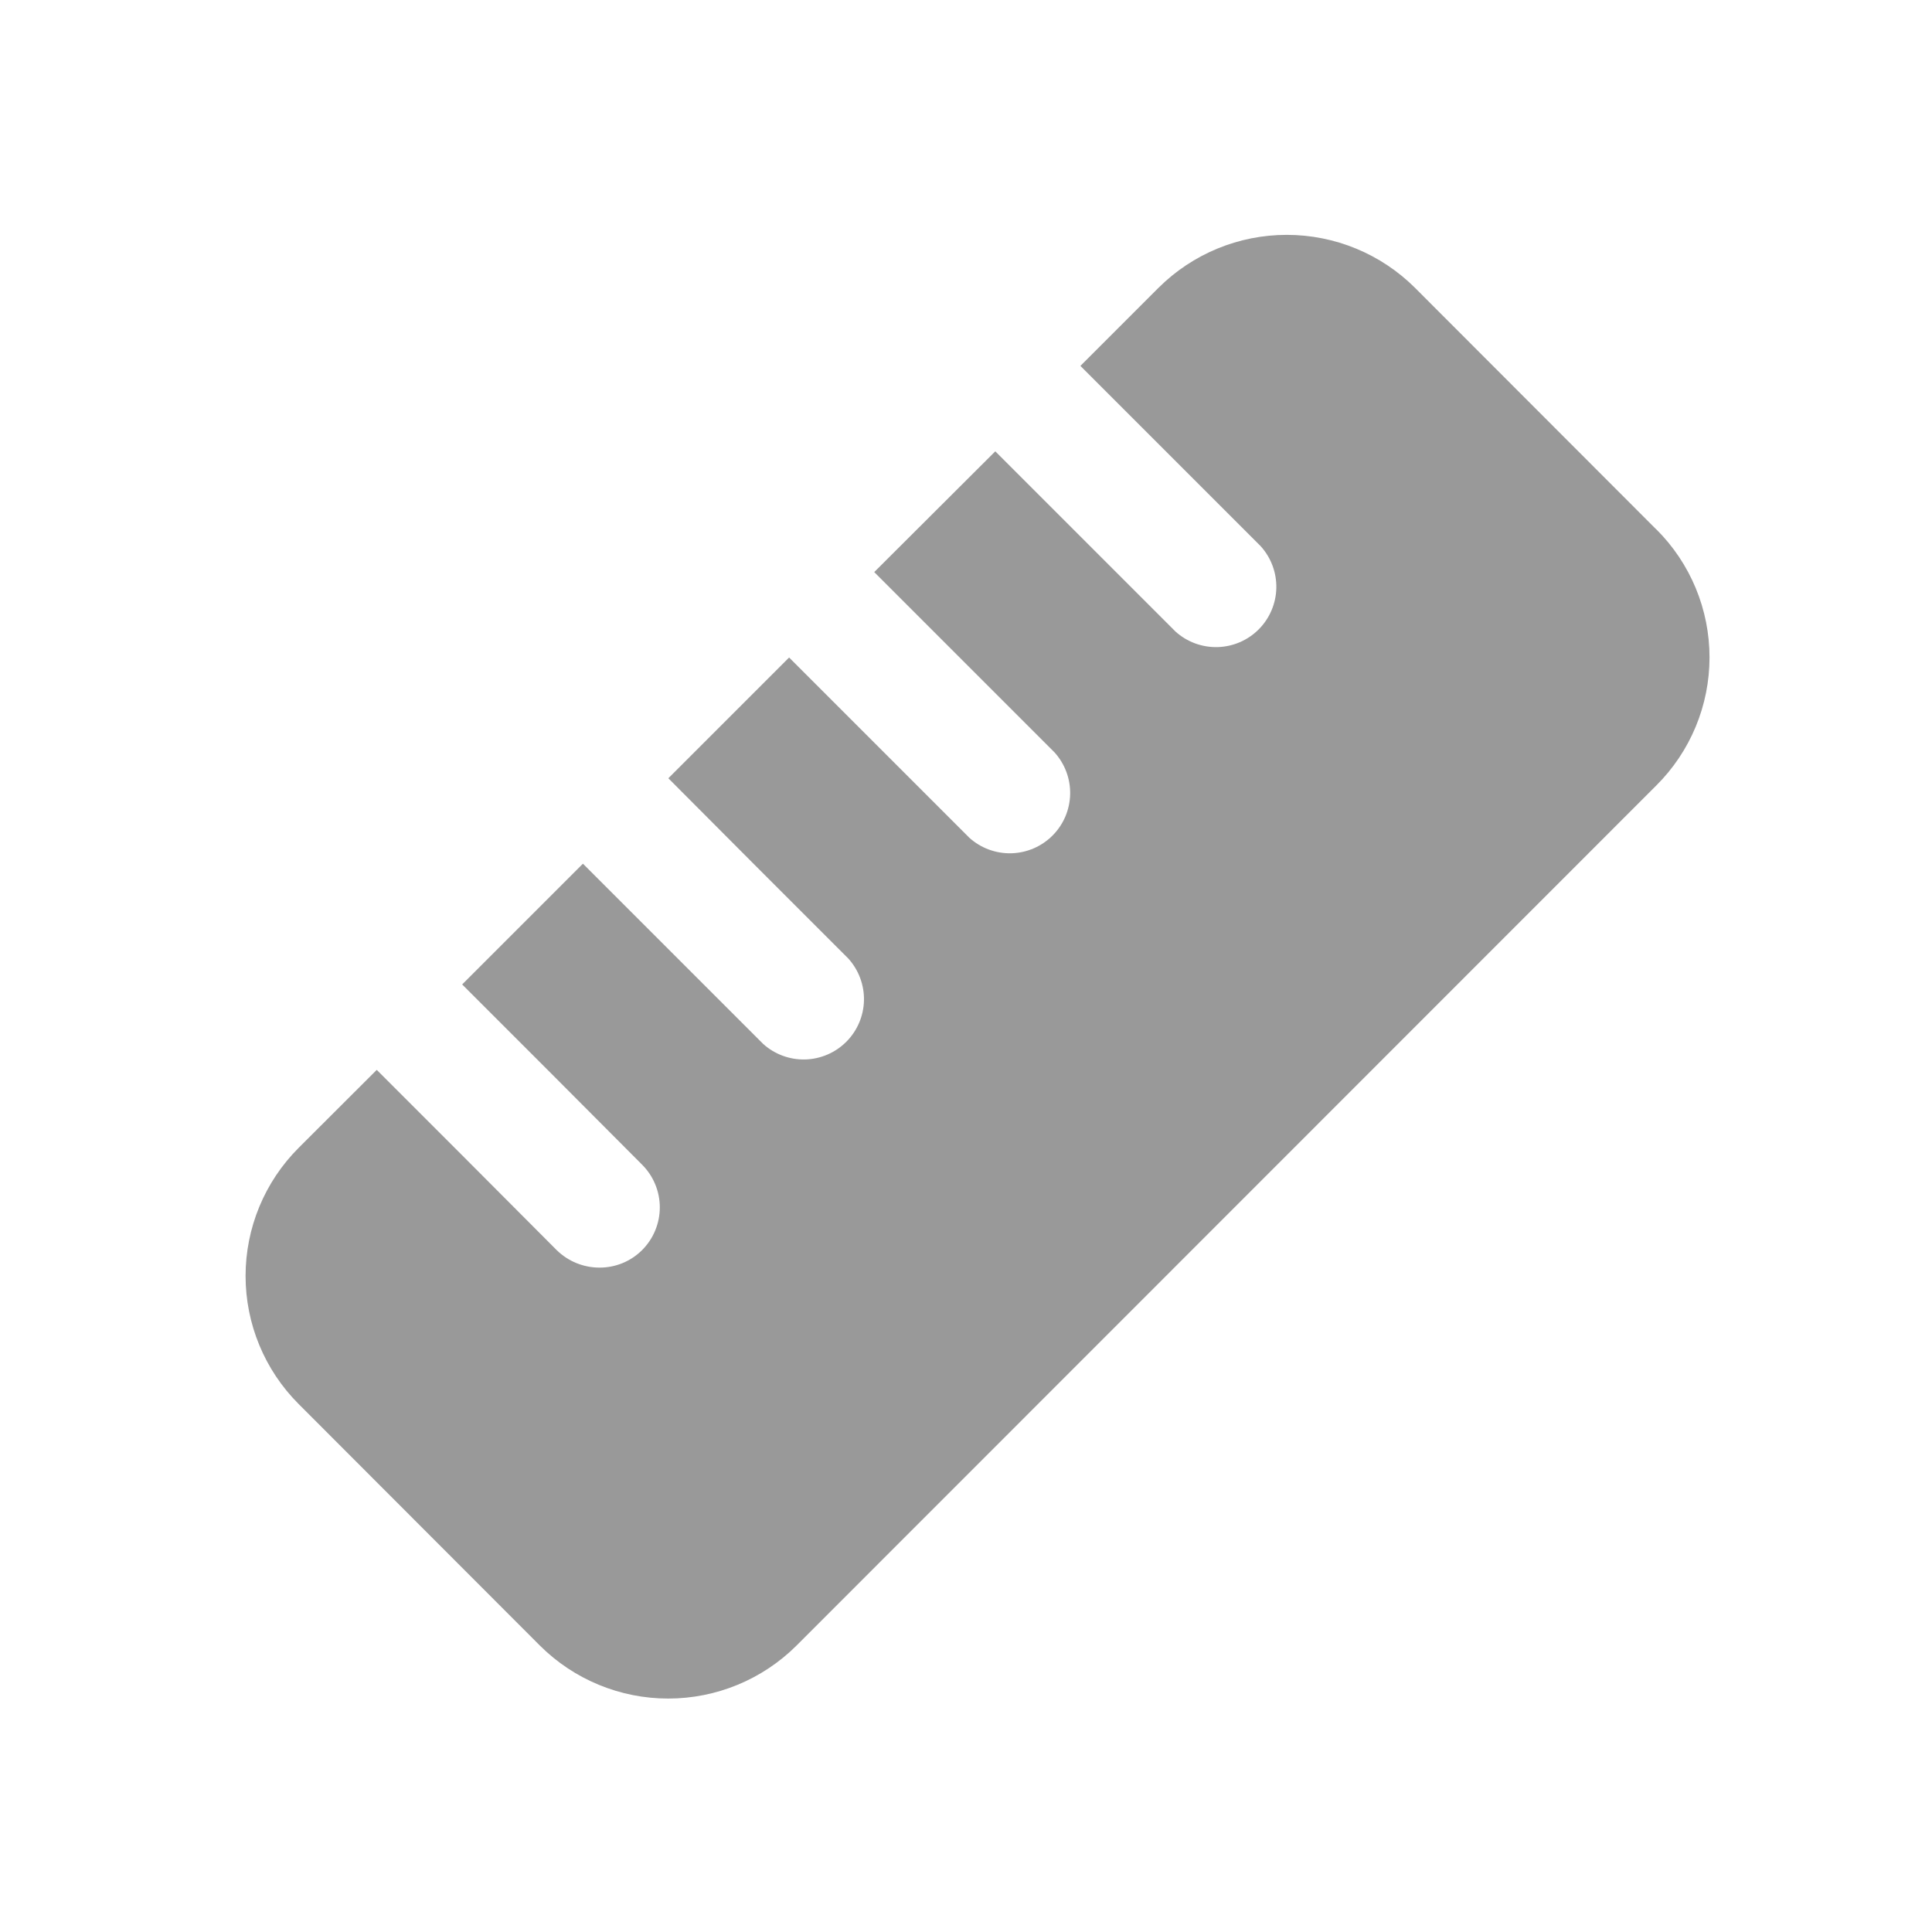 <?xml version="1.0" encoding="utf-8"?><!-- Скачано с сайта svg4.ru / Downloaded from svg4.ru -->
<svg width="800px" height="800px" viewBox="0 0 64 64" fill="none" xmlns="http://www.w3.org/2000/svg">
<path d="M54.87 17.541L46.87 9.531C45.742 8.409 44.216 7.78 42.625 7.78C41.034 7.78 39.508 8.409 38.38 9.531L35.79 12.121L38.62 14.951L41.76 18.091C42.105 18.471 42.291 18.969 42.28 19.482C42.268 19.995 42.059 20.485 41.697 20.848C41.335 21.212 40.846 21.422 40.333 21.436C39.82 21.449 39.321 21.265 38.94 20.921L35.8 17.781L32.97 14.951L28.96 18.951L31.79 21.781L34.93 24.921C35.275 25.301 35.462 25.799 35.45 26.312C35.438 26.826 35.23 27.315 34.867 27.678C34.505 28.042 34.016 28.252 33.503 28.266C32.99 28.279 32.491 28.095 32.11 27.751L28.97 24.611L26.14 21.781L22.14 25.781L24.96 28.611L28.1 31.751C28.445 32.131 28.631 32.629 28.62 33.142C28.608 33.656 28.399 34.145 28.037 34.508C27.675 34.872 27.186 35.082 26.673 35.096C26.16 35.109 25.661 34.925 25.28 34.581L22.14 31.441L19.31 28.611L15.31 32.611L18.14 35.441L21.27 38.581C21.456 38.767 21.604 38.987 21.704 39.23C21.805 39.473 21.857 39.733 21.857 39.996C21.857 40.259 21.805 40.519 21.704 40.762C21.604 41.005 21.456 41.225 21.27 41.411C21.085 41.596 20.865 41.742 20.623 41.842C20.381 41.941 20.122 41.992 19.86 41.991C19.329 41.992 18.819 41.783 18.44 41.411L15.31 38.271L12.48 35.441L9.89 38.027C8.766 39.152 8.135 40.677 8.135 42.267C8.135 43.857 8.766 45.382 9.89 46.507L17.89 54.517C19.018 55.638 20.544 56.267 22.135 56.267C23.726 56.267 25.252 55.638 26.38 54.517L54.87 26.017C55.428 25.461 55.871 24.8 56.173 24.072C56.475 23.345 56.63 22.565 56.63 21.777C56.63 20.989 56.475 20.209 56.173 19.482C55.871 18.754 55.428 18.093 54.87 17.537V17.541Z" fill="#999999"/>
</svg>